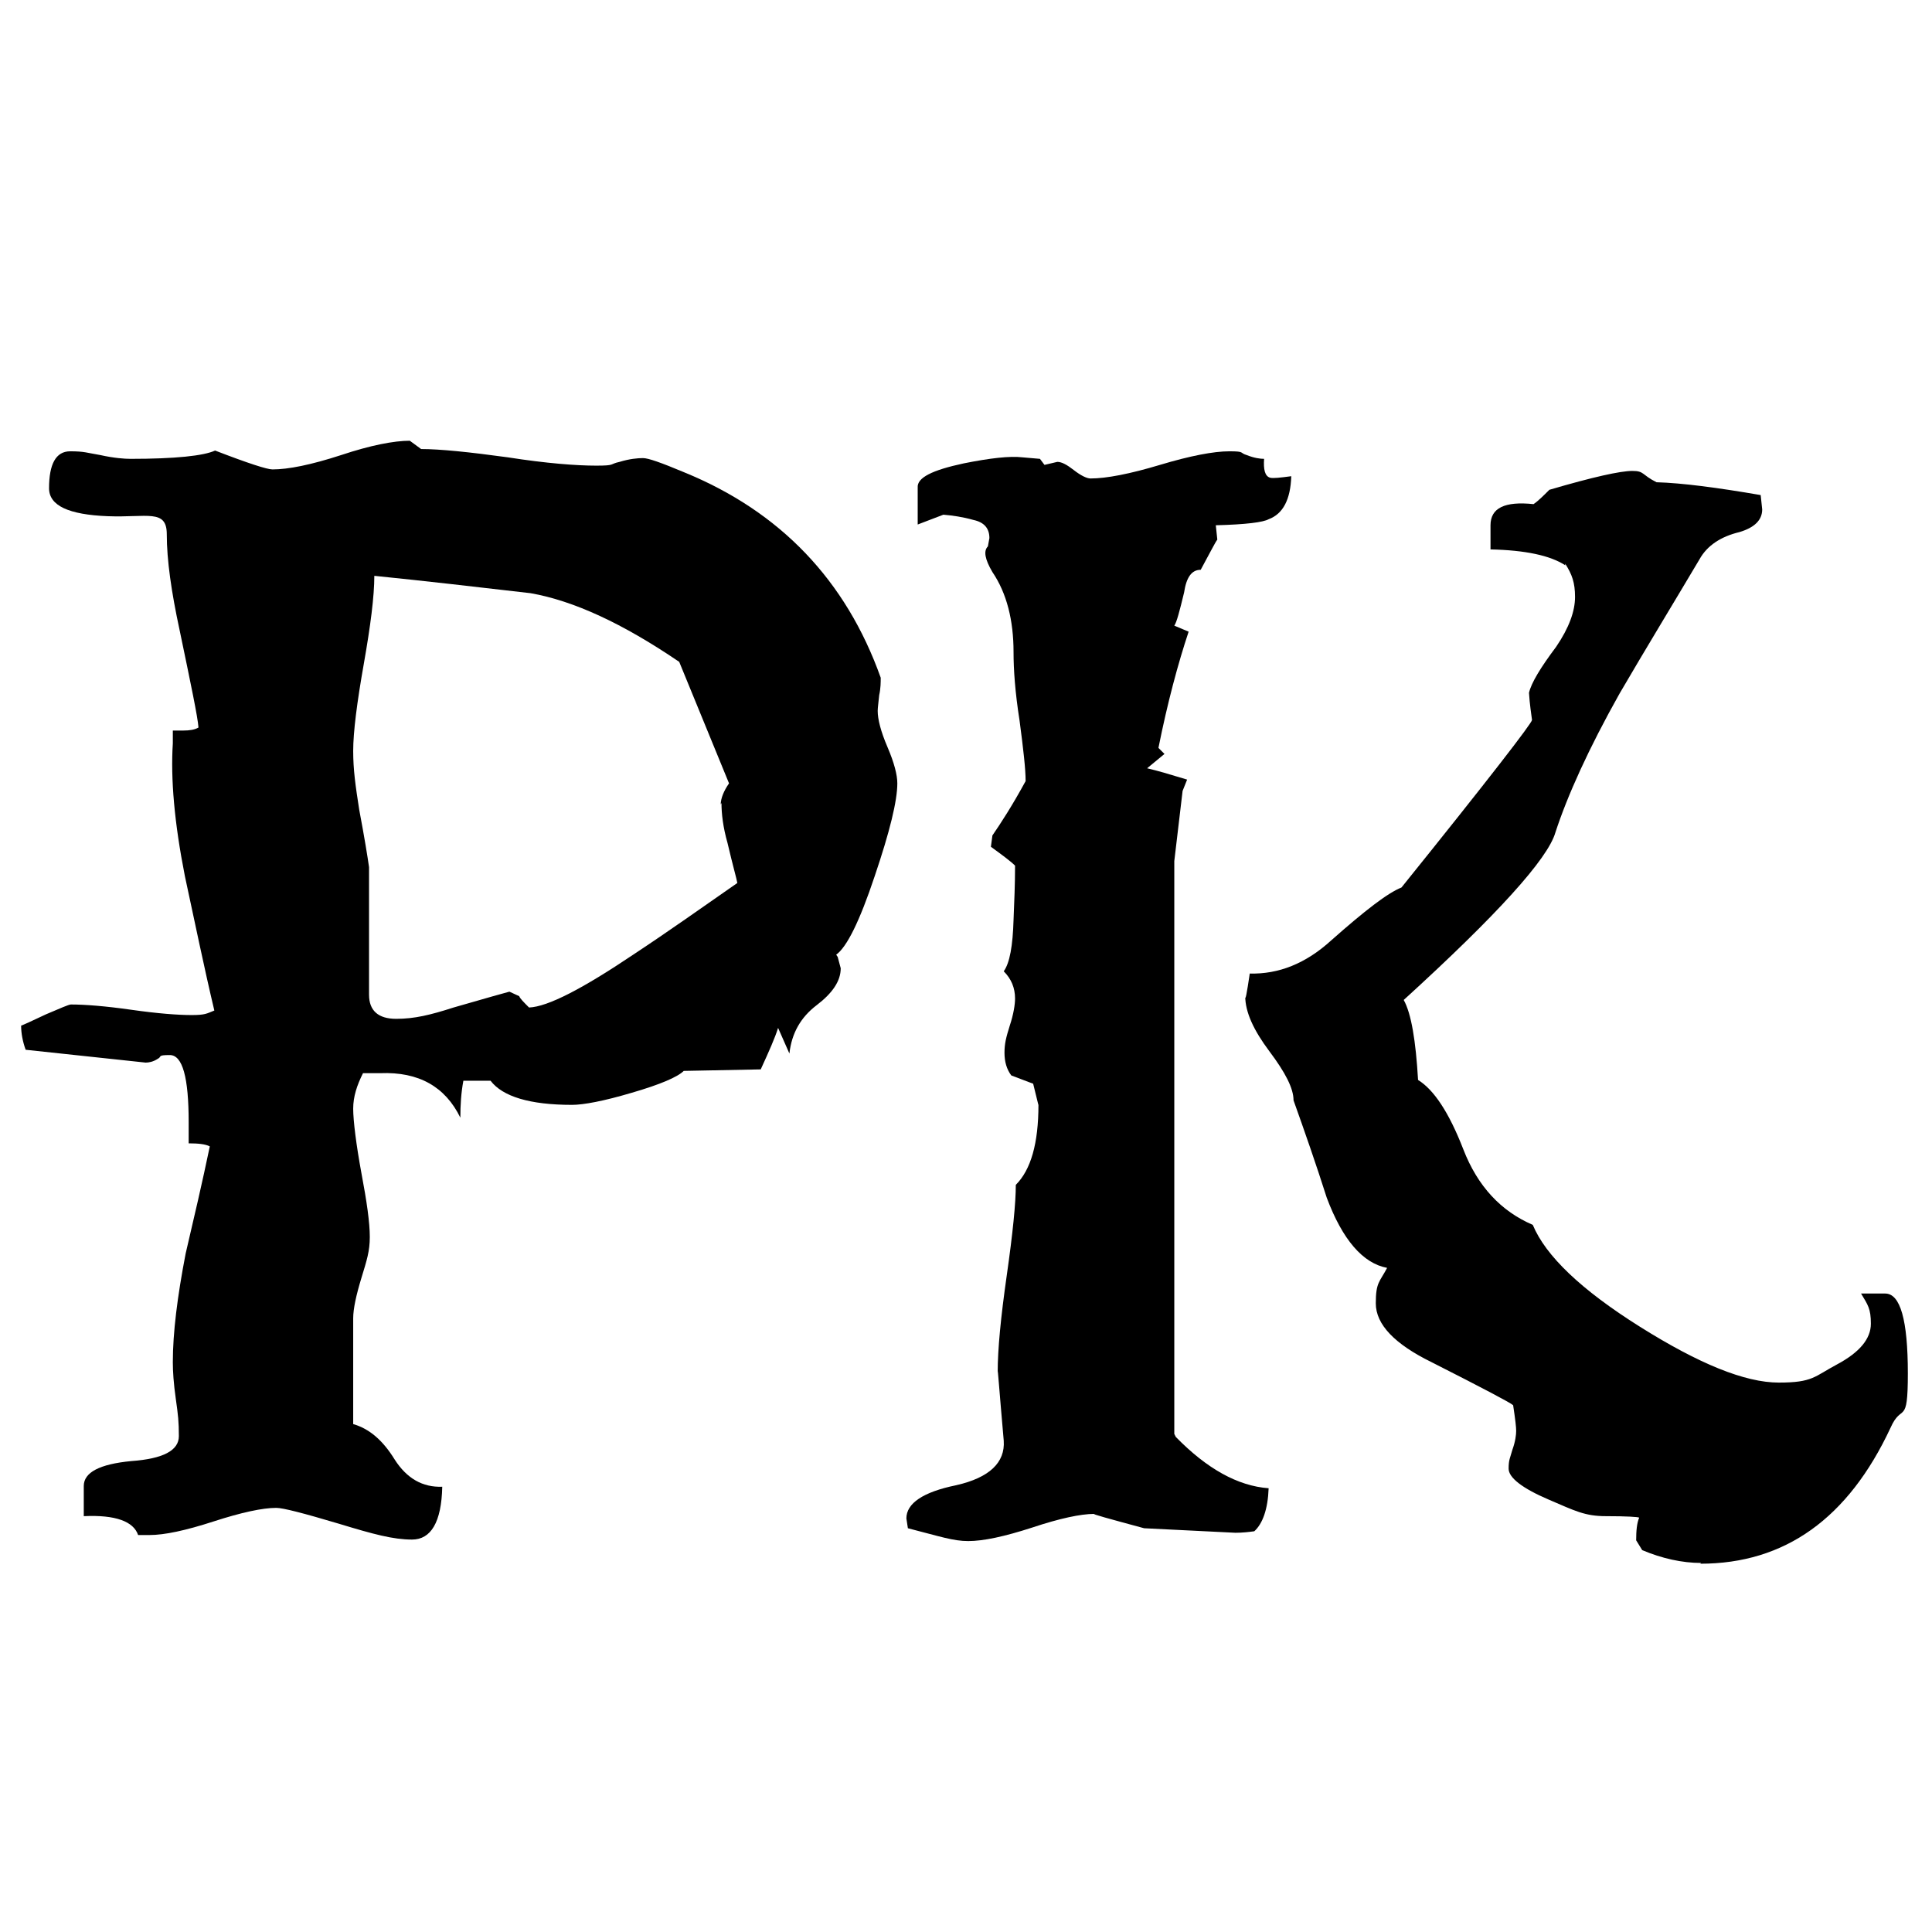 <?xml version="1.0" encoding="UTF-8"?>
<svg id="Layer_1" xmlns="http://www.w3.org/2000/svg" baseProfile="tiny" version="1.2" viewBox="0 0 256 256">
  <path d="M111,126.8l.4,1.5c0,1.7-1.1,3.3-3.2,4.9-2.1,1.6-3.3,3.7-3.6,6.4l-1.5-3.4c-.4,1.3-1.2,3.1-2.3,5.5l-10.2.2c-.8.8-3.1,1.8-6.9,2.9-3.7,1.1-6.4,1.6-7.9,1.6-5.6,0-9.2-1.1-10.8-3.2h-3.6c-.3,1.6-.4,3.2-.4,4.9-2-4.1-5.5-6.1-10.6-5.9h-2.3c-.8,1.6-1.3,3.1-1.3,4.7s.4,4.8,1.1,8.6c.7,3.7,1.1,6.5,1.1,8.4s-.4,3.1-1.1,5.4c-.7,2.3-1.1,4.1-1.1,5.4v14c2.1.6,3.9,2.1,5.5,4.7,1.6,2.5,3.7,3.7,6.3,3.6-.1,4.7-1.5,7-4,7s-5.1-.7-9.7-2.1c-4.7-1.4-7.4-2.1-8.3-2.1-1.8,0-4.6.6-8.3,1.8-3.7,1.2-6.5,1.8-8.5,1.8h-1.5c-.6-1.8-3-2.7-7.2-2.5v-4c0-1.8,2.1-2.9,6.3-3.3,4.2-.3,6.3-1.4,6.3-3.3s-.1-2.8-.4-4.9c-.3-2.1-.4-3.7-.4-4.9,0-3.9.6-8.7,1.7-14.4,1.1-4.7,2.2-9.4,3.2-14.2-.6-.3-1.5-.4-2.8-.4v-2.8c0-5.9-.8-8.9-2.5-8.9s-1,.2-1.6.5c-.6.4-1.2.5-1.6.5l-15.9-1.7c-.4-1.1-.6-2.2-.6-3.2.3-.1,1.4-.6,3.3-1.5,1.9-.8,3-1.3,3.3-1.3,1.8,0,4.5.2,8,.7,3.5.5,6.2.7,8,.7s2-.2,3-.6c-1.4-5.9-2.6-11.8-3.9-17.8-1.4-7.1-1.9-12.9-1.6-17.6v-1.7h1.4c.8,0,1.5-.1,2-.4-.1-1.4-1-5.7-2.5-12.9-1.1-5.1-1.7-9.3-1.7-12.7s-2.6-2.2-7.8-2.4c-5.2-.2-7.8-1.4-7.8-3.7,0-3.2.9-4.9,2.8-4.9s2.2.2,4,.5c1.8.4,3.2.5,4,.5,5.9,0,9.7-.4,11.2-1.1,4.4,1.7,6.9,2.5,7.6,2.5,2.1,0,5.1-.6,9.1-1.9,3.9-1.3,7-1.9,9.1-1.9l1.5,1.1c2.5,0,6.4.4,11.5,1.1,5.1.8,9.1,1.1,11.7,1.1s1.7-.2,3.1-.5c1.3-.4,2.4-.5,3.1-.5s2.4.6,5.5,1.9c12.7,5.2,21.4,14.3,26,27.2,0,.6,0,1.4-.2,2.3-.1,1-.2,1.7-.2,2.1,0,1.1.4,2.7,1.3,4.8s1.3,3.7,1.3,4.8c0,2.3-1,6.4-3,12.3-2,6-3.7,9.4-5.1,10.4ZM95.5,106.6c0-.8.4-1.8,1.1-2.8l-6.6-16.1c-7.5-5.1-14-8.1-19.7-9.1-6.9-.8-13.8-1.6-20.7-2.3,0,2.7-.5,6.6-1.4,11.7-.9,5.1-1.4,9-1.4,11.5s.3,4.6.8,7.8c.7,3.7,1.1,6.2,1.3,7.6v16.9c0,2.1,1.2,3.2,3.6,3.2s4.5-.5,7.6-1.5c4.5-1.3,7-2,7.4-2.1l1.3.6c.1.3.6.8,1.3,1.5,2.5-.1,7.1-2.5,13.8-7,4.7-3.1,9.2-6.3,13.8-9.5-.1-.6-.6-2.3-1.3-5.3-.6-2.1-.8-3.9-.8-5.3Z"/>
  <path d="M155.8,190.4c4.1,4.2,8.2,6.5,12.3,6.8-.1,2.8-.8,4.7-1.9,5.7-.7.1-1.6.2-2.5.2l-12.1-.6c-4.8-1.3-7-1.9-6.6-1.9-1.8,0-4.6.6-8.2,1.8-3.7,1.2-6.5,1.8-8.5,1.8s-3.7-.6-8-1.7l-.2-1.3c0-2,2.2-3.5,6.6-4.4,4.4-1,6.5-3,6.3-5.9-.6-6.8-.8-9.8-.8-9.1,0-3,.4-7.2,1.2-12.8.8-5.6,1.2-9.6,1.2-12,2-2,3-5.5,3-10.6,0,.1-.2-.8-.7-2.8l-2.9-1.1c-.6-.8-.9-1.8-.9-3s.2-2,.7-3.6c.5-1.5.7-2.8.7-3.6,0-1.4-.5-2.6-1.5-3.6.8-1.1,1.2-3.4,1.3-6.8.1-2.4.2-4.8.2-7.2-.6-.6-1.7-1.4-3.2-2.5l.2-1.5c1.1-1.6,2.6-3.9,4.4-7.2,0-1.6-.3-4.2-.8-8-.6-3.8-.8-6.8-.8-9.1,0-4.2-.9-7.8-2.8-10.6-1-1.7-1.2-2.8-.6-3.4l.2-1.1c0-1.3-.7-2.1-2.1-2.4-1.4-.4-2.8-.6-4-.7l-3.4,1.3v-4.9c-.1-1.3,1.9-2.3,6.1-3.2,3.5-.7,6.1-1,7.8-.8l2.3.2.6.8,1.7-.4c.6,0,1.3.4,2.2,1.1.9.7,1.7,1.1,2.2,1.1,2.1,0,5.2-.6,9.2-1.8,4-1.2,7.1-1.8,9.2-1.8s1.3.2,2.3.5c1,.4,1.8.5,2.3.5-.1,1.4.1,2.3.8,2.5.4.1,1.3,0,2.8-.2-.1,3.1-1.1,5-3,5.7-.7.4-3,.7-7,.8l.2,1.9c-.3.4-1,1.8-2.2,4-1.2,0-1.9,1-2.2,3-.6,2.5-1,4-1.3,4.4l1.9.8c-1.4,4.2-2.8,9.4-4,15.4l.8.8-2.3,1.9c1.3.3,3,.8,5.3,1.5l-.6,1.5-1.1,9.3v75.9ZM225.4,207.1c-2.5,0-5.2-.6-7.8-1.7l-.8-1.3c0-1.3.1-2.3.4-3-.1-.1-1.6-.2-4.4-.2s-4.1-.7-7.6-2.2c-3.5-1.5-5.3-2.9-5.3-4.1s.2-1.4.5-2.5c.4-1.1.5-2,.5-2.5s-.1-1.4-.4-3.4c-.3-.3-3.9-2.2-10.8-5.7-4.9-2.4-7.4-5-7.4-7.8s.5-2.8,1.5-4.7c-3.2-.6-5.9-3.7-8-9.3-1.4-4.4-2.9-8.7-4.4-12.9,0-1.6-1.1-3.7-3.2-6.5-2.1-2.8-3.2-5.2-3.2-7.3,0,.7.2-.3.6-3,3.8.1,7.4-1.3,10.8-4.4,4.4-3.9,7.5-6.3,9.3-7,11.6-14.4,17.3-21.8,17.3-22.2-.1-.8-.3-2-.4-3.6.3-1.3,1.5-3.3,3.6-6.1,1.7-2.5,2.5-4.7,2.5-6.6s-.4-3-1.3-4.4v.2c-2-1.3-5.3-2-9.9-2.1v-3.2c0-2.3,1.9-3.2,5.7-2.8.6-.4,1.3-1.1,2.1-1.9,5.8-1.7,9.4-2.5,11-2.5s1.2.5,3.2,1.5c3.4.1,8,.7,13.8,1.7l.2,1.9c0,1.4-1,2.4-3,3-2.5.6-4.3,1.8-5.3,3.6-3.5,5.9-7.1,11.8-10.6,17.8-4.1,7.3-6.9,13.5-8.5,18.4-1,3.5-7.7,10.9-20.1,22.2,1,1.8,1.6,5.4,1.9,10.6,2.1,1.3,4.1,4.3,6,9.2s5,8.2,9.2,10c1.7,4.1,6.4,8.6,14.2,13.5,7.8,4.9,13.9,7.4,18.4,7.4s4.7-.8,7.7-2.4c3-1.6,4.5-3.4,4.5-5.4s-.4-2.5-1.3-4h3.2c2,0,3,3.5,3,10.6s-.8,3.8-2.3,7.2c-5.6,12-14,18-25.2,18Z"/>
</svg>